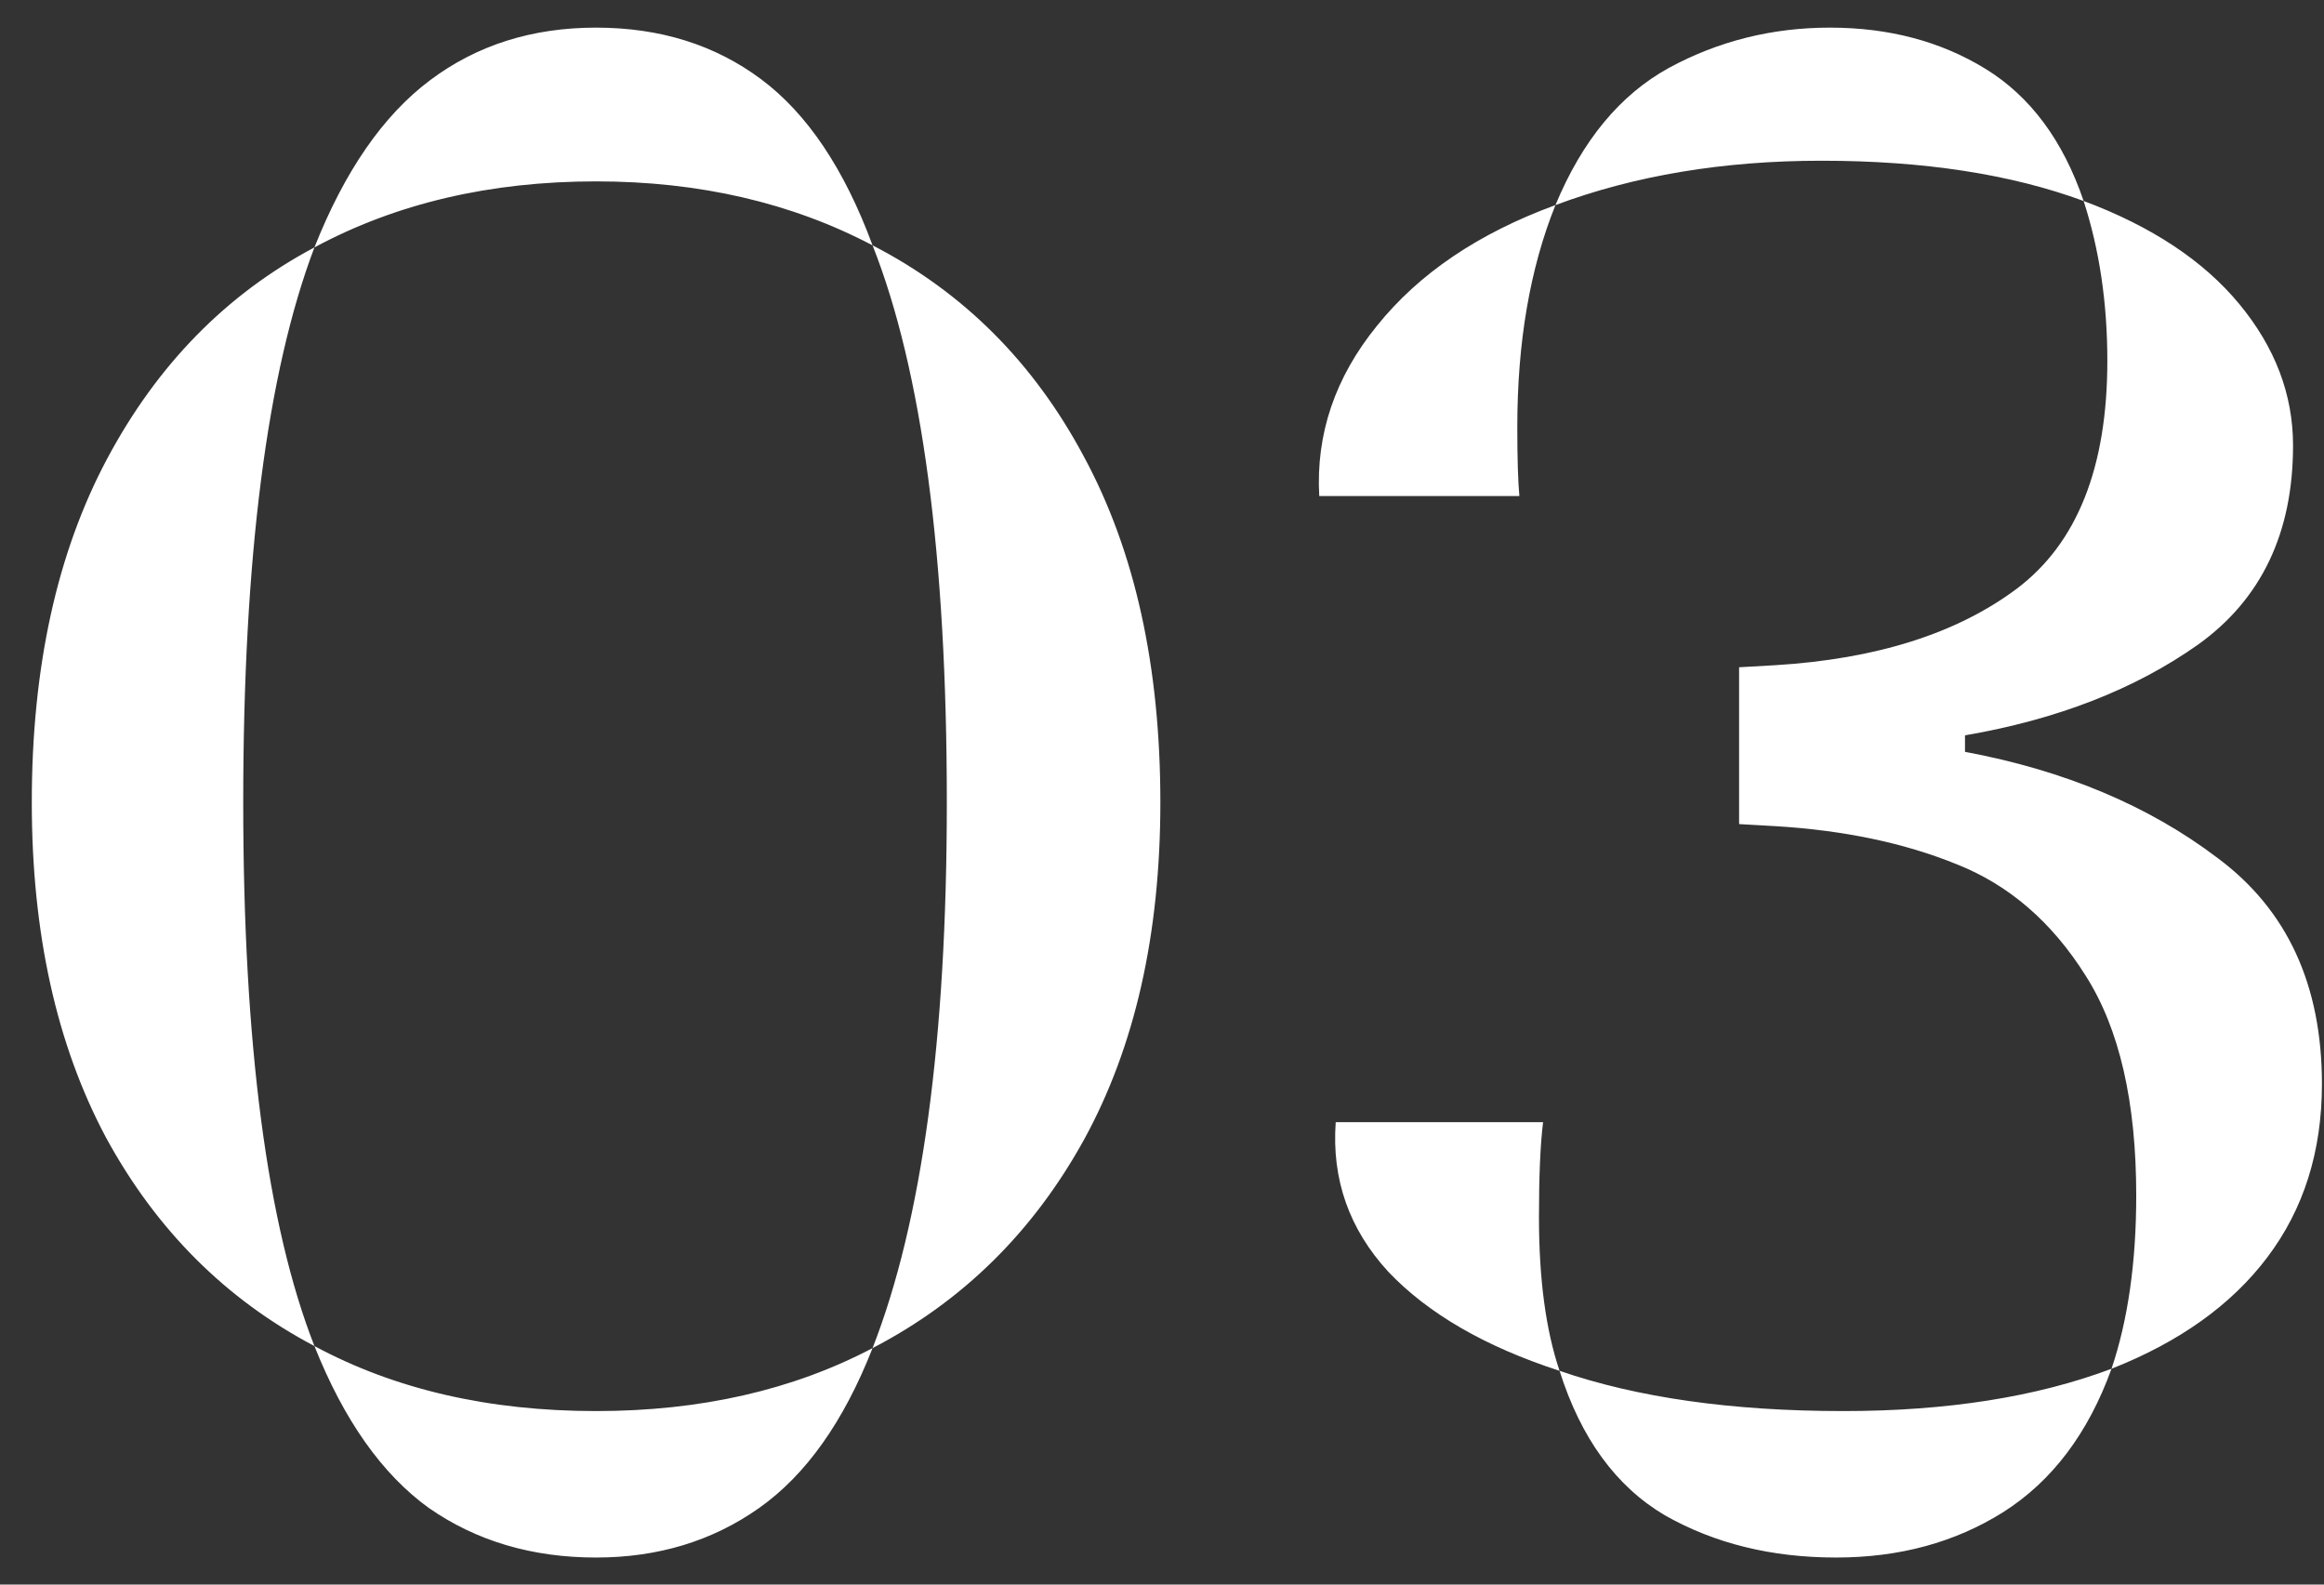 <svg width="44" height="30" viewBox="0 0 44 30" fill="none" xmlns="http://www.w3.org/2000/svg">
<rect x="0" y="0" width="44" height="30" fill="#333333" stroke="none"/>
<path d="M5.953 4.684C6.526 3.238 7.255 2.184 8.141 1.52C9.026 0.855 10.074 0.523 11.285 0.523C12.496 0.523 13.538 0.849 14.41 1.5C15.283 2.151 15.986 3.199 16.52 4.645C14.983 3.837 13.238 3.434 11.285 3.434C9.28 3.434 7.503 3.85 5.953 4.684ZM16.52 25.523C17.457 23.128 17.926 19.684 17.926 15.191C17.926 10.53 17.457 7.014 16.52 4.645C18.238 5.53 19.573 6.865 20.523 8.648C21.487 10.432 21.969 12.613 21.969 15.191C21.969 17.691 21.487 19.82 20.523 21.578C19.56 23.323 18.225 24.638 16.52 25.523ZM5.953 25.484C4.273 24.599 2.958 23.284 2.008 21.539C1.07 19.781 0.602 17.665 0.602 15.191C0.602 12.639 1.077 10.471 2.027 8.688C2.978 6.904 4.286 5.569 5.953 4.684C5.055 7.053 4.605 10.556 4.605 15.191C4.605 19.762 5.055 23.193 5.953 25.484ZM11.285 29.488C10.074 29.488 9.02 29.176 8.121 28.551C7.236 27.913 6.513 26.891 5.953 25.484C7.477 26.305 9.254 26.715 11.285 26.715C13.264 26.715 15.009 26.318 16.52 25.523C15.973 26.917 15.257 27.926 14.371 28.551C13.486 29.176 12.457 29.488 11.285 29.488ZM29.449 3.883C29.957 2.659 30.673 1.793 31.598 1.285C32.535 0.777 33.551 0.523 34.645 0.523C35.764 0.523 36.747 0.784 37.594 1.305C38.44 1.826 39.059 2.659 39.449 3.805C38.069 3.297 36.415 3.043 34.488 3.043C32.626 3.043 30.947 3.323 29.449 3.883ZM39.977 25.914C40.289 24.99 40.445 23.896 40.445 22.633C40.445 20.862 40.126 19.475 39.488 18.473C38.85 17.457 38.036 16.754 37.047 16.363C36.057 15.96 34.911 15.719 33.609 15.641L32.926 15.602V12.633L33.609 12.594C35.523 12.477 37.047 11.995 38.18 11.148C39.325 10.289 39.898 8.85 39.898 6.832C39.898 5.738 39.749 4.729 39.449 3.805C40.738 4.286 41.721 4.938 42.398 5.758C43.075 6.578 43.414 7.47 43.414 8.434C43.414 10.087 42.815 11.344 41.617 12.203C40.419 13.05 38.948 13.622 37.203 13.922V14.234C39.091 14.586 40.686 15.257 41.988 16.246C43.303 17.223 43.961 18.648 43.961 20.523C43.961 21.799 43.616 22.893 42.926 23.805C42.249 24.703 41.266 25.406 39.977 25.914ZM24.977 9.391C24.912 8.219 25.276 7.145 26.07 6.168C26.865 5.178 27.991 4.417 29.449 3.883C28.967 5.081 28.727 6.48 28.727 8.082C28.727 8.668 28.74 9.104 28.766 9.391H24.977ZM29.527 25.953C28.121 25.497 27.04 24.872 26.285 24.078C25.543 23.271 25.211 22.327 25.289 21.246H29.215C29.163 21.663 29.137 22.262 29.137 23.043C29.137 24.215 29.267 25.185 29.527 25.953ZM34.762 29.488C33.538 29.488 32.457 29.221 31.52 28.688C30.595 28.141 29.931 27.229 29.527 25.953C30.999 26.461 32.789 26.715 34.898 26.715C36.865 26.715 38.557 26.448 39.977 25.914C39.534 27.138 38.85 28.043 37.926 28.629C37.014 29.202 35.96 29.488 34.762 29.488Z" fill="white"/>
</svg>
